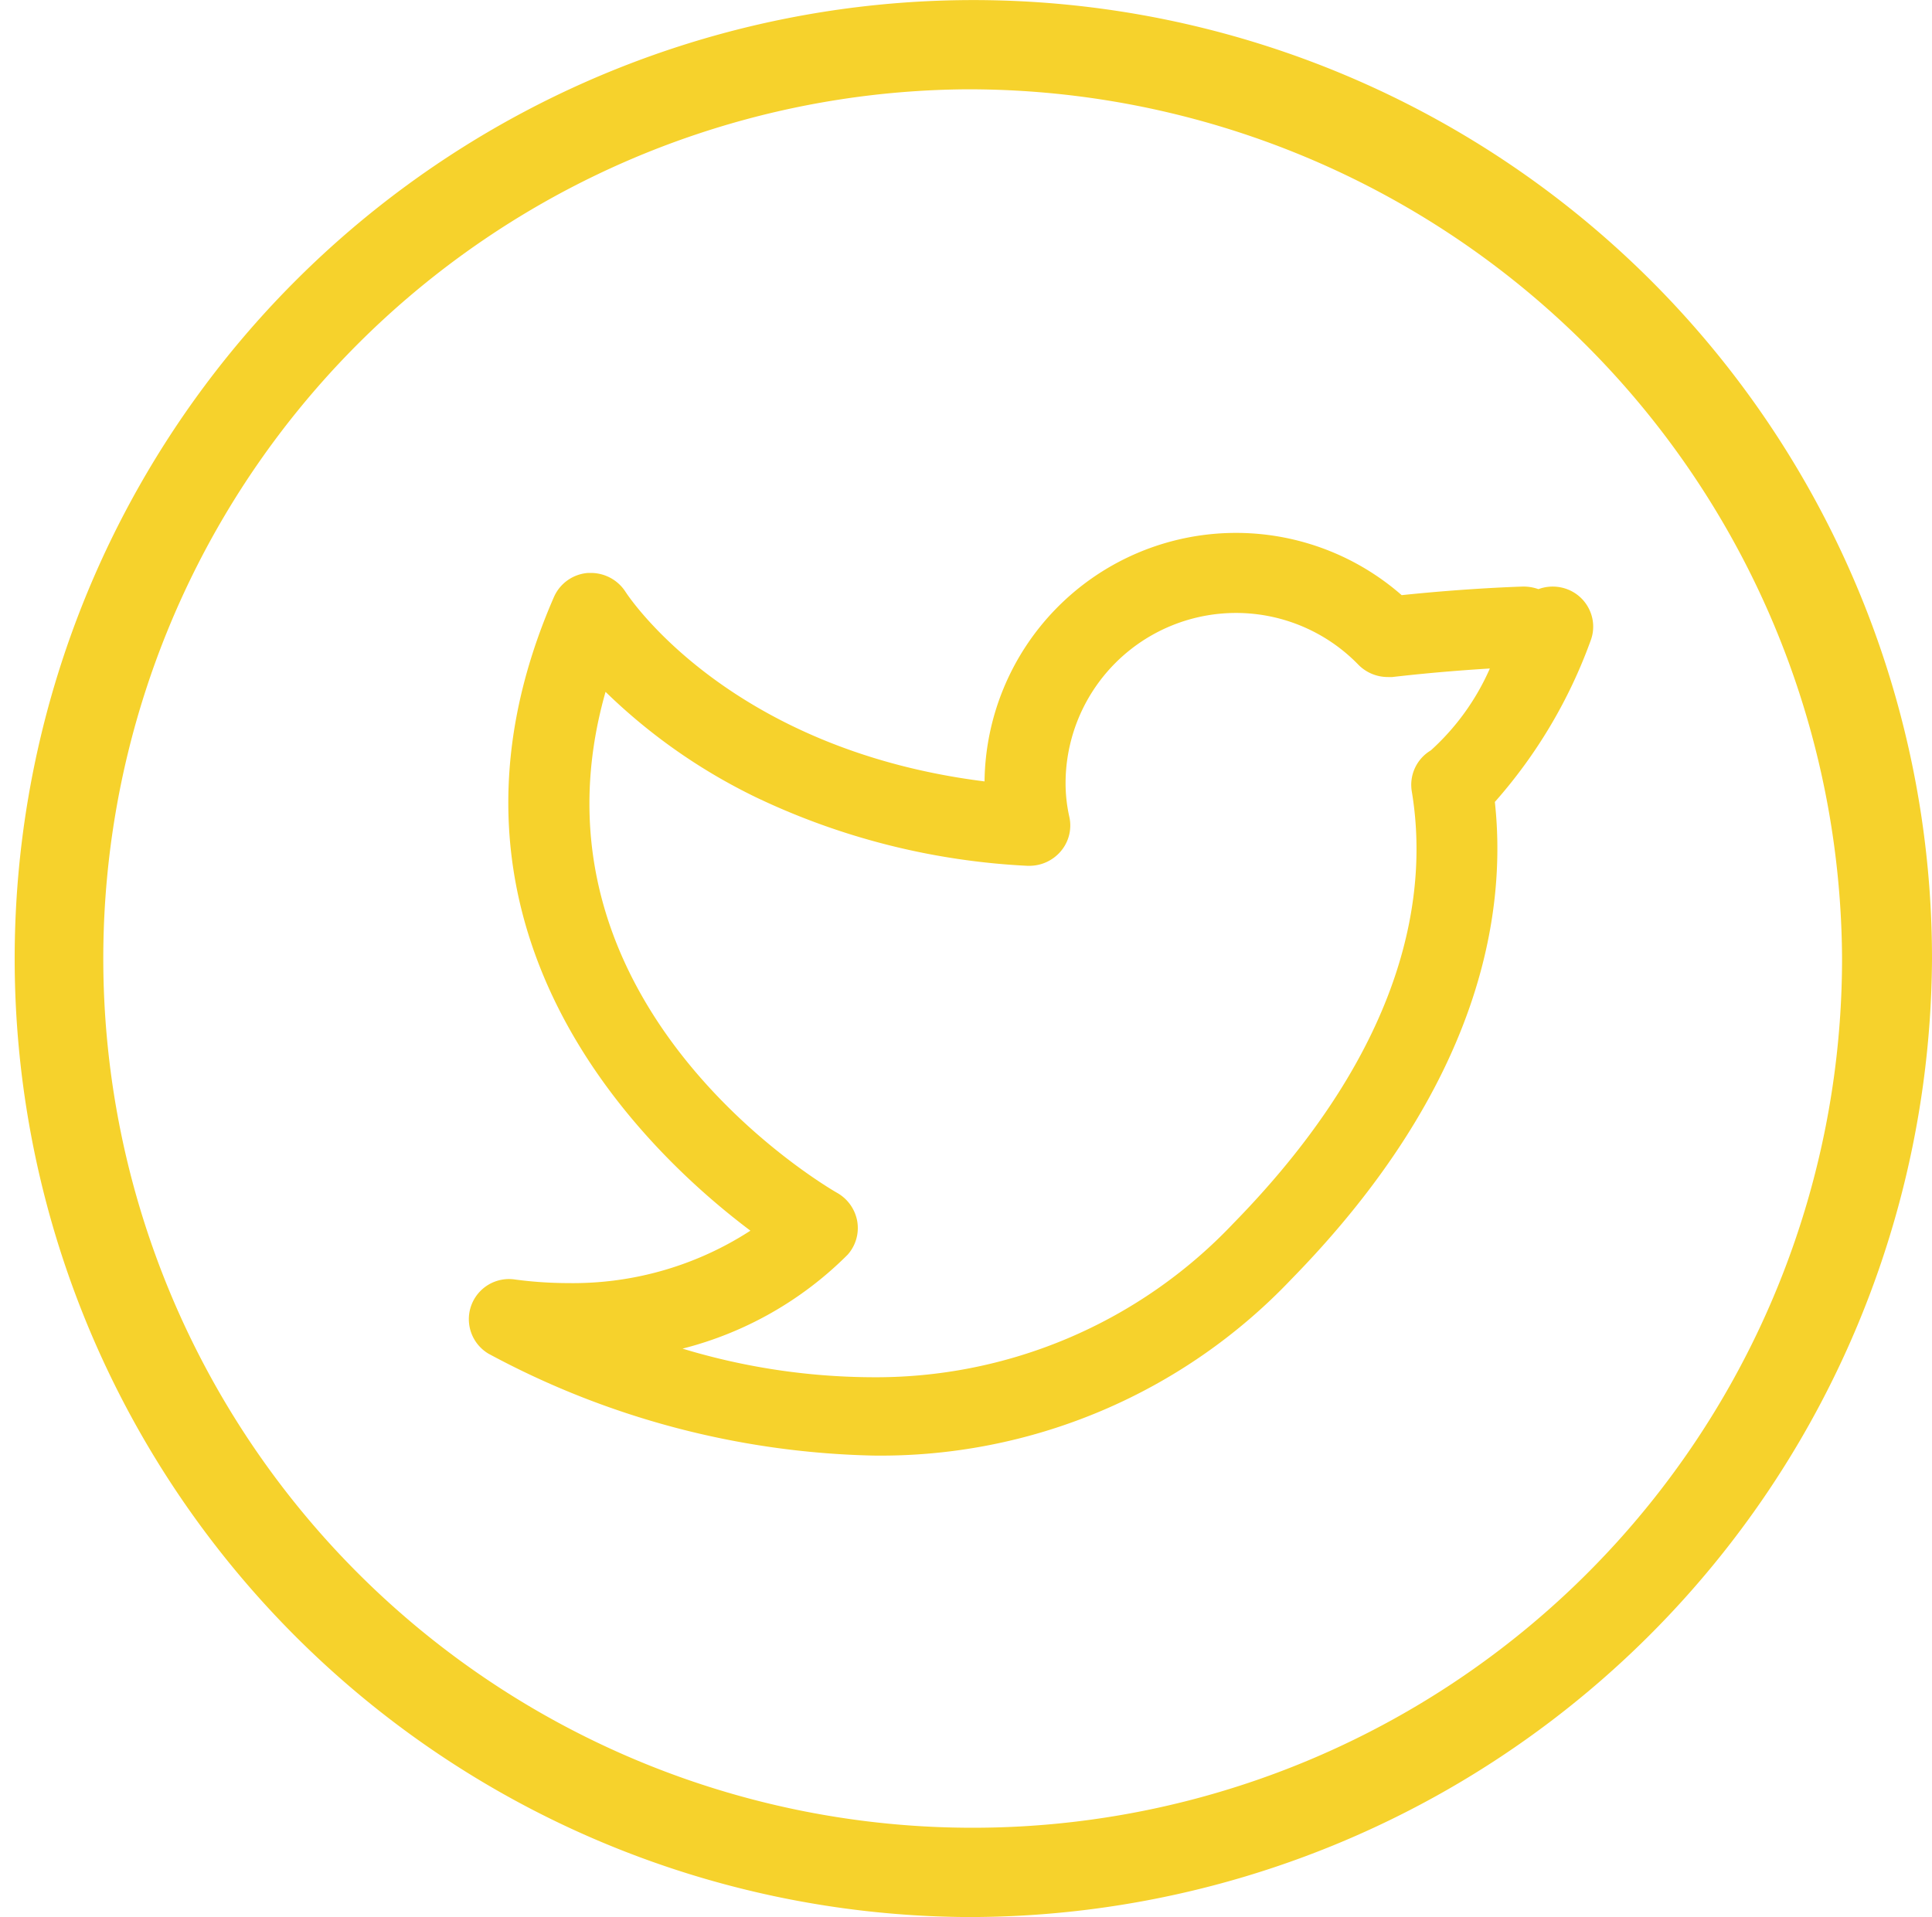 <svg xmlns="http://www.w3.org/2000/svg" viewBox="0 0 40.532 40.224"><defs><style>.a{fill:#f6d22c;}</style></defs><g transform="translate(0 -0.83)"><g transform="translate(0 0.366)"><path class="a" d="M20.265,40.224A20.112,20.112,0,1,1,40.532,20.111,20.212,20.212,0,0,1,20.265,40.224Zm0-38.351a18.239,18.239,0,1,0,18.38,18.238A18.33,18.33,0,0,0,20.265,1.873Z" transform="translate(0 0.465)"/></g><path class="a" d="M8.483,19.362A17.782,17.782,0,0,1,.411,17.224a.842.842,0,0,1,.552-1.557,8.539,8.539,0,0,0,1.121.076,6.845,6.845,0,0,0,3.822-1.1c-2.246-1.689-7.145-6.37-4.12-13.3A.848.848,0,0,1,2.5.842l.059,0a.863.863,0,0,1,.724.392c.087.135,2.2,3.313,7.535,3.982a5.276,5.276,0,0,1,8.751-3.908c1.247-.131,2.256-.171,2.535-.18h.01a.919.919,0,0,1,.324.054.861.861,0,0,1,.6,0,.841.841,0,0,1,.475.444.829.829,0,0,1,.019.64,10.5,10.5,0,0,1-2.008,3.381c.253,2.319-.282,5.94-4.269,10.014A11.875,11.875,0,0,1,8.483,19.362ZM2.867,3.337C1,9.9,7.459,13.7,7.735,13.855a.856.856,0,0,1,.413.595.842.842,0,0,1-.2.695,7.5,7.5,0,0,1-3.466,1.973,13.894,13.894,0,0,0,3.937.6,10.322,10.322,0,0,0,7.621-3.23c3.709-3.791,4.082-7.021,3.741-9.064a.841.841,0,0,1,.4-.859,5.044,5.044,0,0,0,1.238-1.718c-.374.023-1.139.074-2.046.179a.9.9,0,0,1-.092,0,.866.866,0,0,1-.618-.256,3.576,3.576,0,0,0-6.145,2.461,3.22,3.22,0,0,0,.078.725.833.833,0,0,1-.183.731.864.864,0,0,1-.648.3h-.048a14.916,14.916,0,0,1-5.67-1.426A12.038,12.038,0,0,1,2.867,3.337Z" transform="translate(9.837 12.01)"/></g></svg>